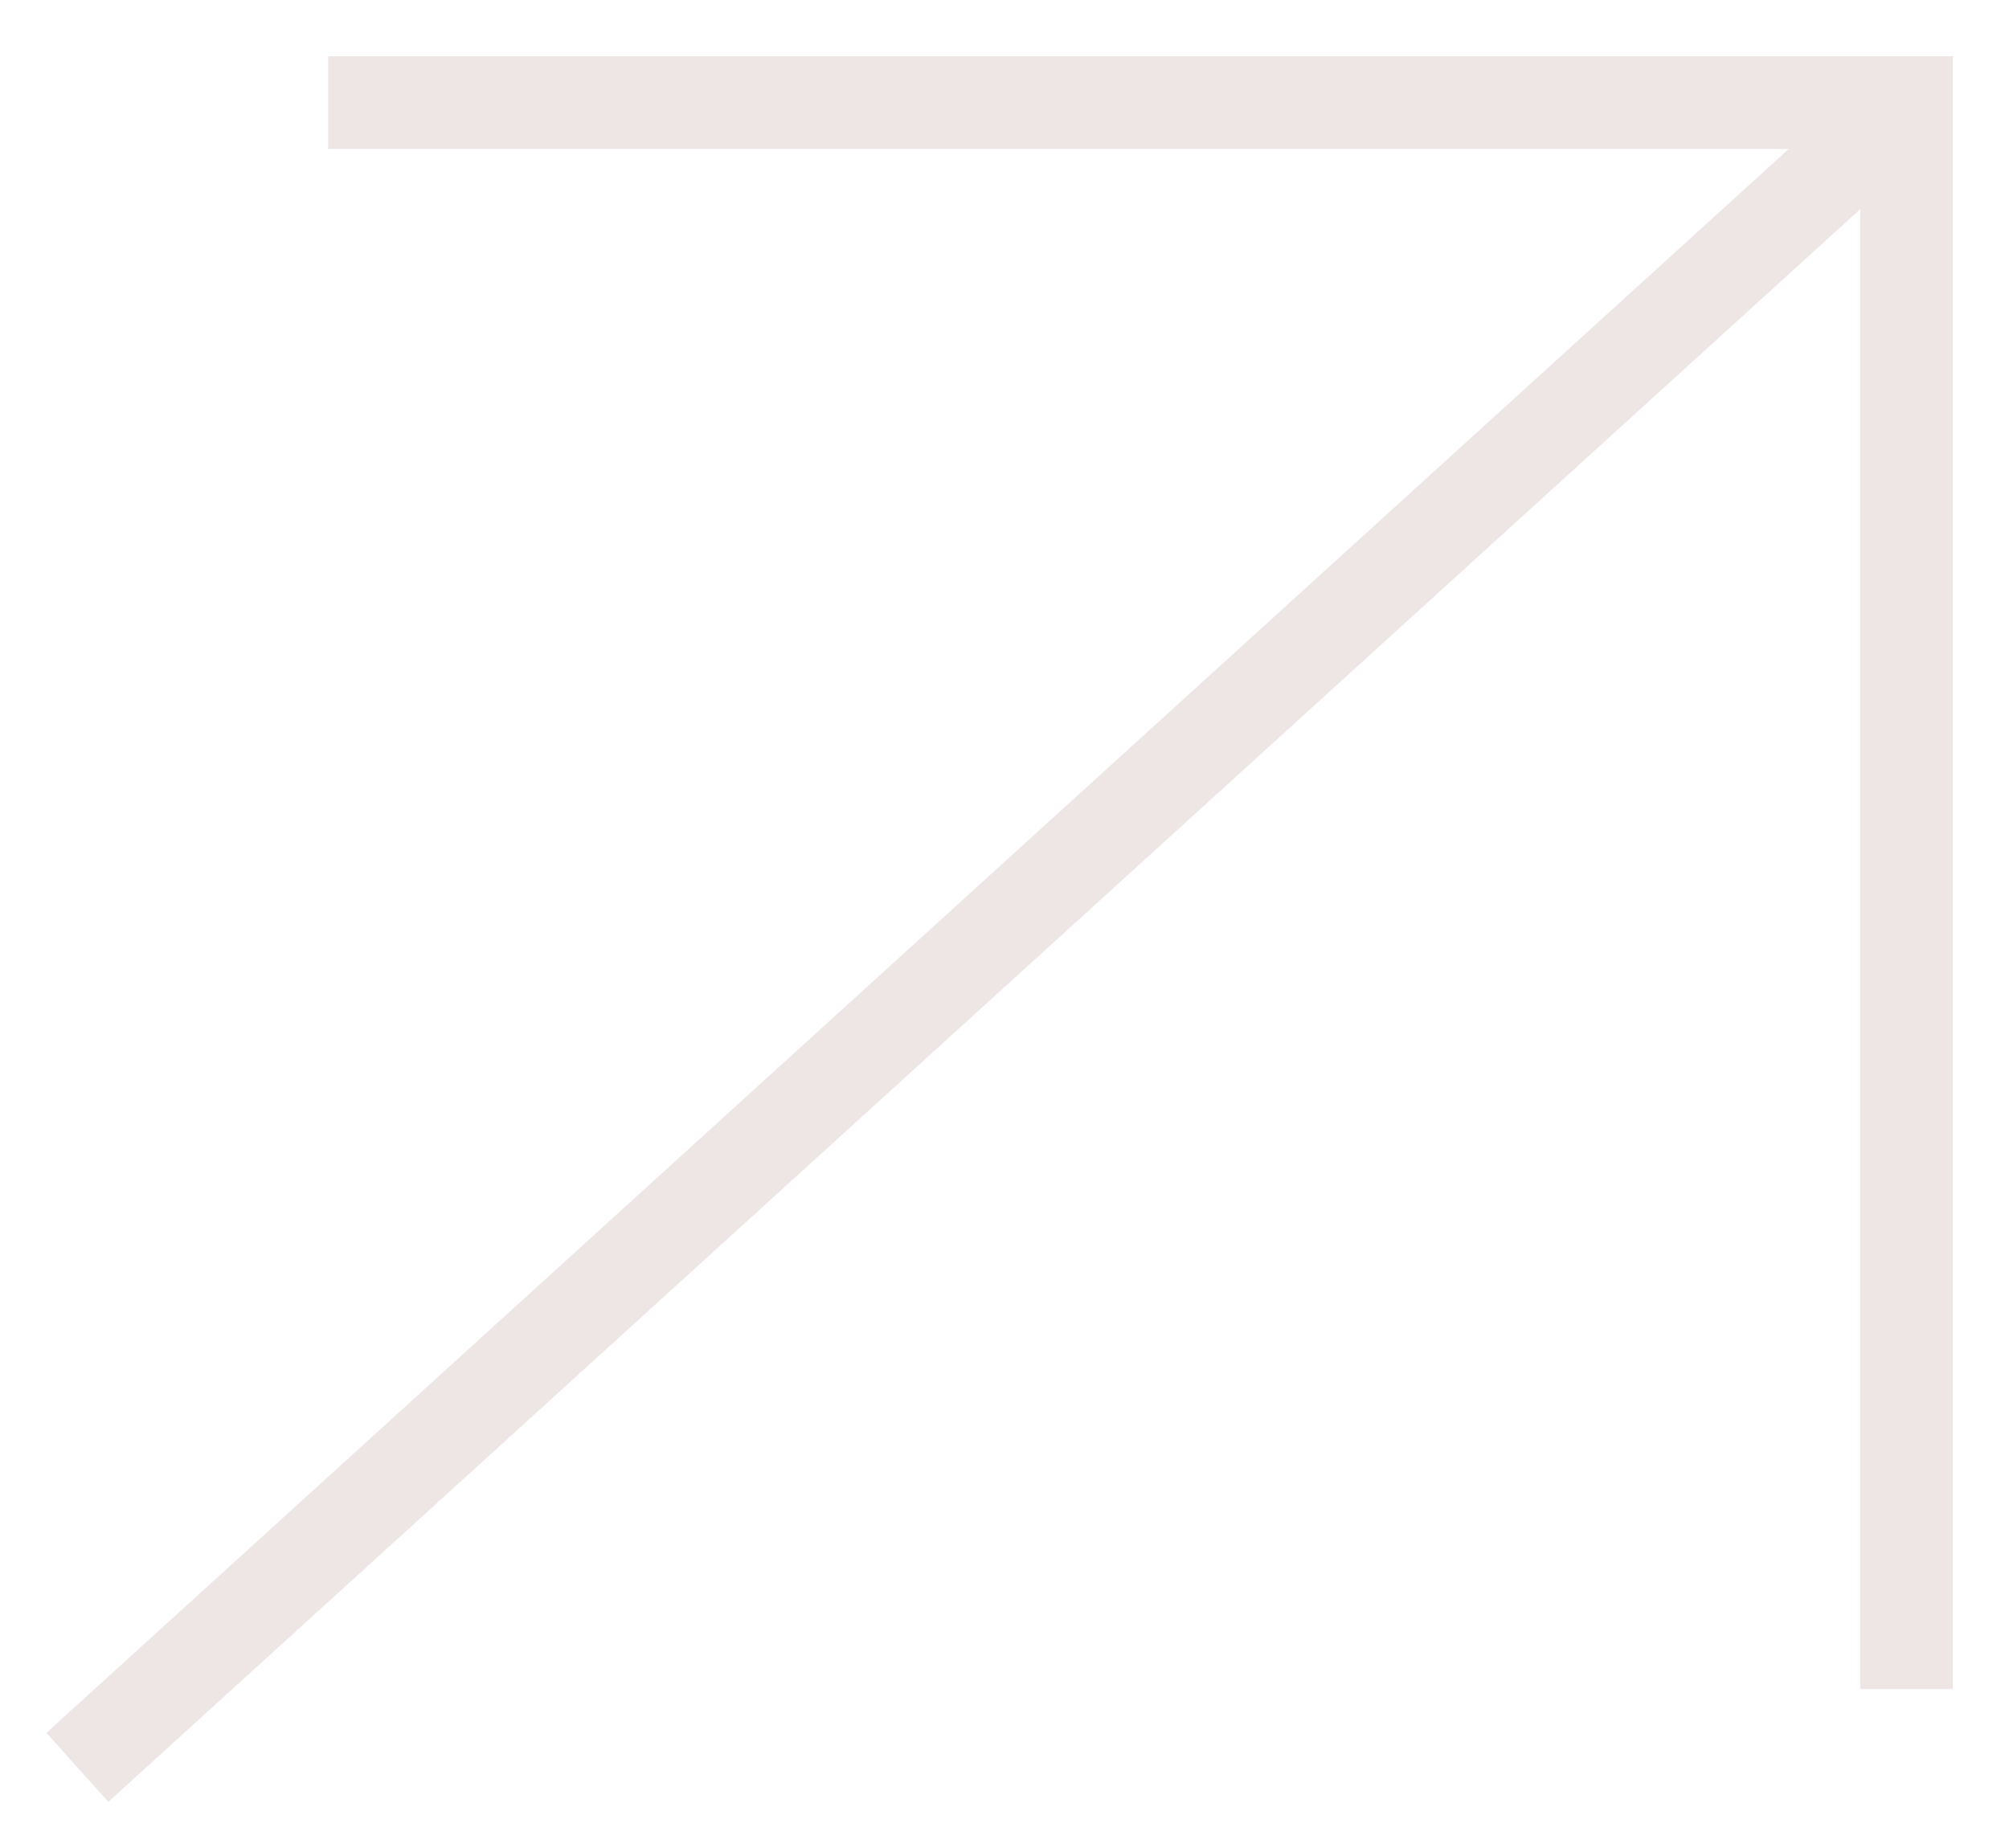 <?xml version="1.0" encoding="UTF-8"?>
<svg xmlns="http://www.w3.org/2000/svg" width="25" height="23" viewBox="0 0 25 23" fill="none">
  <path d="M24.15 0.85V20.872H23.3V2.263L1.471 22.111L1.359 22.213L1.258 22.101L0.889 21.689L0.789 21.578L0.899 21.477L22.648 1.703H4.234V0.85H24.15Z" fill="#EDE6E5" stroke="#EDE6E5" stroke-width="0.3"></path>
</svg>
